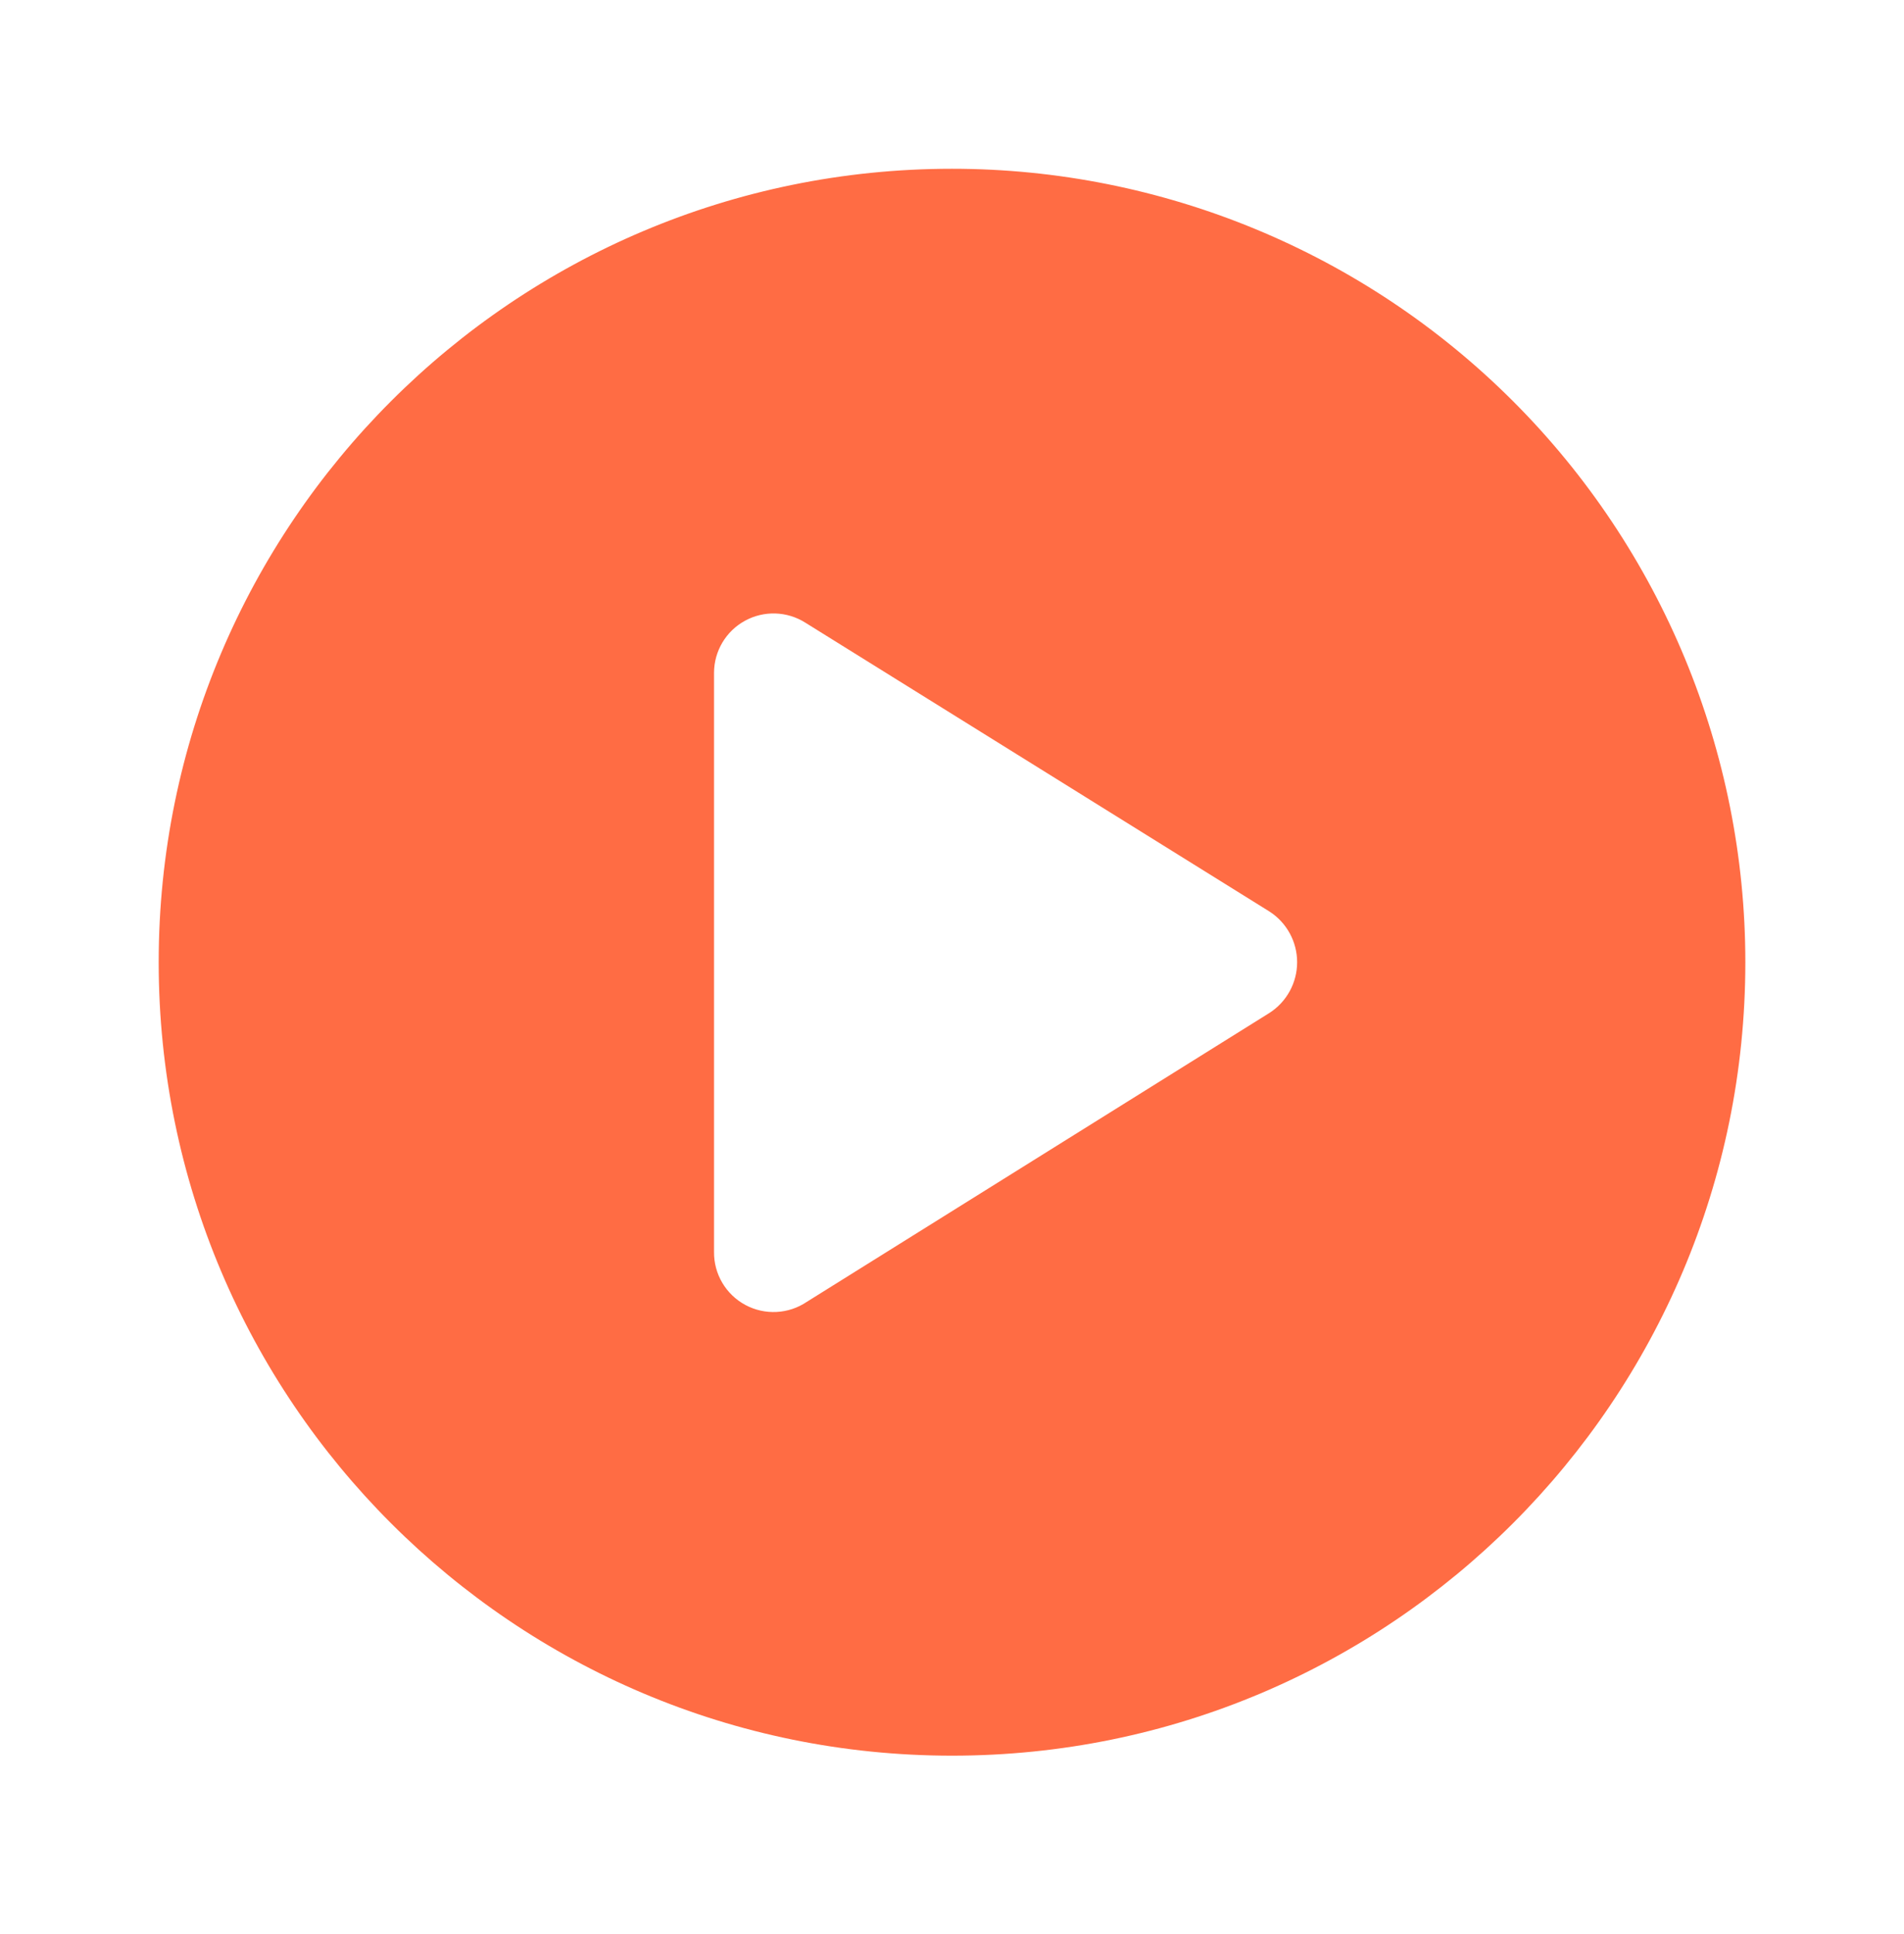 <svg width="64" height="65" viewBox="0 0 64 65" fill="none" xmlns="http://www.w3.org/2000/svg">
<path fill-rule="evenodd" clip-rule="evenodd" d="M5.334 32.339C5.334 17.611 17.273 5.672 32.001 5.672C39.073 5.672 45.856 8.481 50.857 13.482C55.858 18.483 58.667 25.266 58.667 32.339C58.667 47.066 46.728 59.005 32.001 59.005C17.273 59.005 5.334 47.066 5.334 32.339ZM27.121 43.752L42.667 34.045C43.249 33.673 43.601 33.029 43.601 32.339C43.601 31.648 43.249 31.004 42.667 30.632L27.067 20.925C26.453 20.538 25.677 20.514 25.04 20.863C24.403 21.212 24.005 21.879 24.001 22.605V42.072C23.992 42.816 24.397 43.503 25.052 43.856C25.707 44.209 26.504 44.169 27.121 43.752Z" fill="#FF6C44"/>
</svg>
